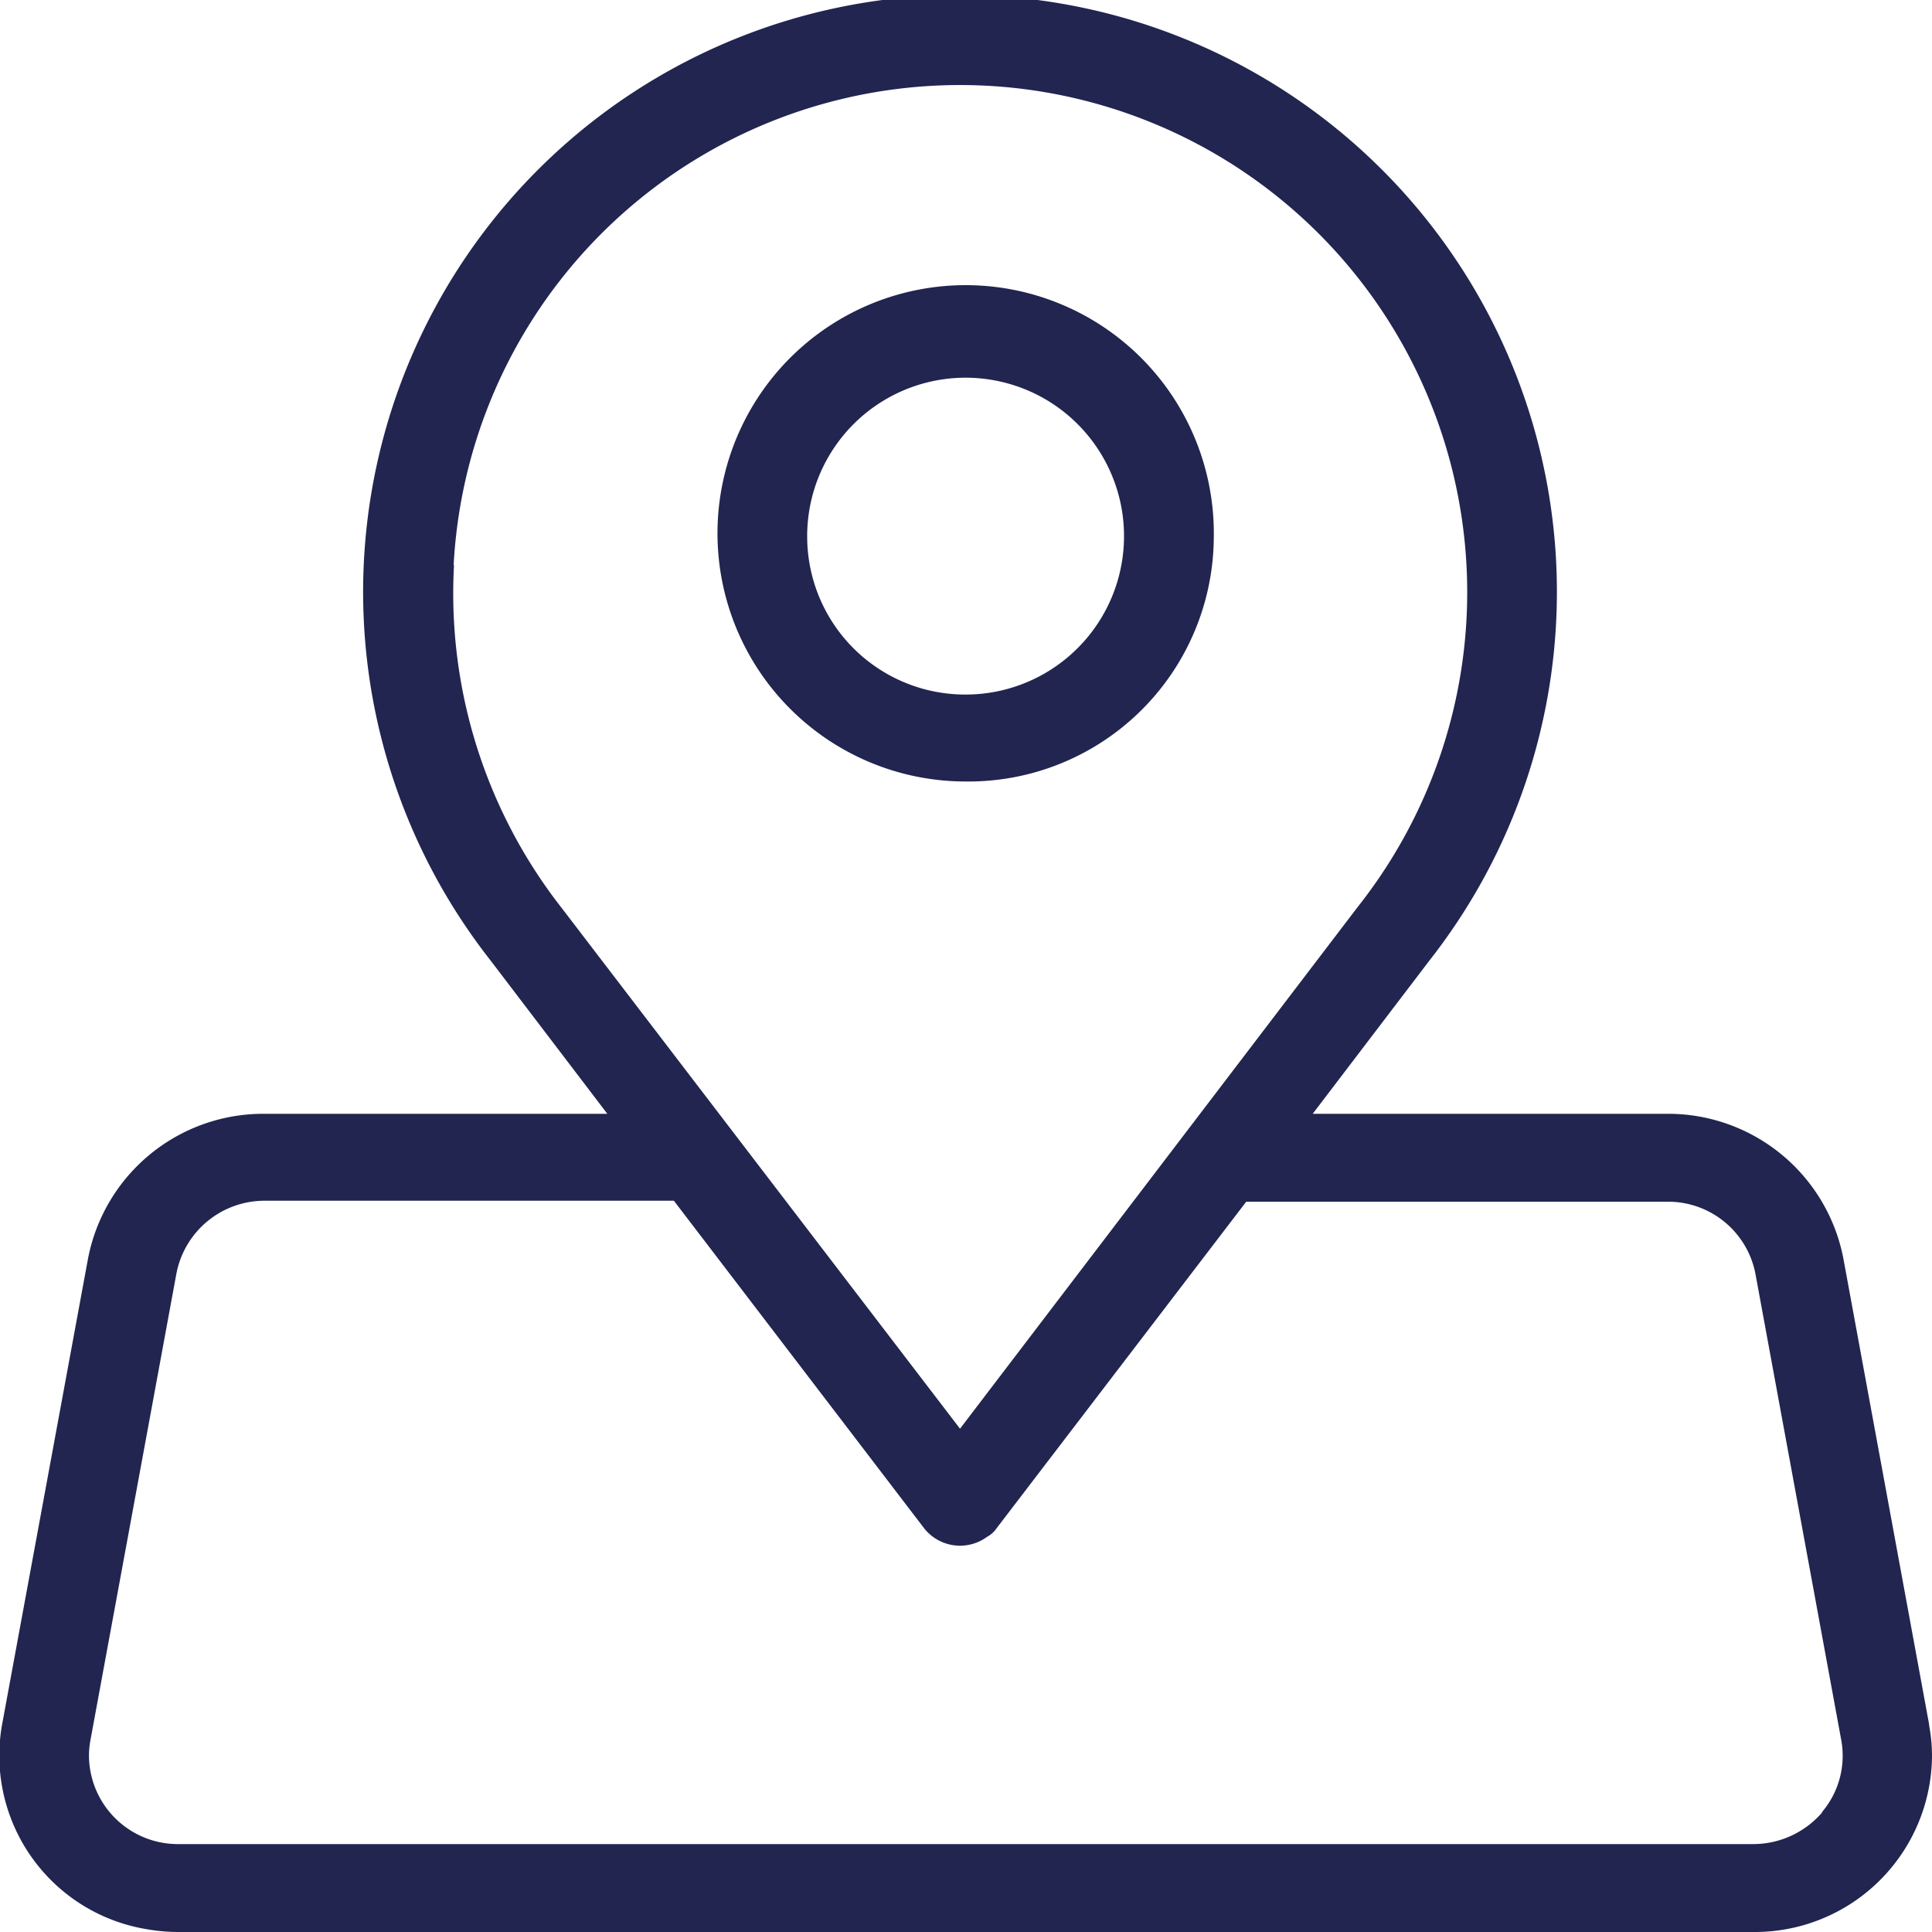 <svg xmlns="http://www.w3.org/2000/svg" width="20" height="20" viewBox="0 0 20 20">
  <defs>
    <style>
      .cls-1 {
        fill: #212550;
        fill-rule: evenodd;
      }
    </style>
  </defs>
  <path class="cls-1" d="M436.565,2288.57a2.569,2.569,0,1,0-2.569,2.52A2.54,2.54,0,0,0,436.565,2288.57Zm-4.209,0a1.64,1.64,0,1,1,1.64,1.62A1.636,1.636,0,0,1,432.356,2288.57Zm11.614,12.28-0.889-4.83a1.848,1.848,0,0,0-1.828-1.49h-3.664l1.211-1.59a6.179,6.179,0,1,0-9.724,0l1.211,1.59h-3.548a1.848,1.848,0,0,0-1.828,1.5l-0.889,4.82a1.821,1.821,0,0,0,1.491,2.12,1.9,1.9,0,0,0,.337.03h16.293a1.835,1.835,0,0,0,1.857-1.82,1.733,1.733,0,0,0-.03-0.32v-0.01Zm-15.274-12a5.25,5.25,0,1,1,9.358,3.54l-4.116,5.4-4.123-5.39A5.282,5.282,0,0,1,428.7,2288.85Zm14.169,12.91a0.944,0.944,0,0,1-.722.33H425.85a0.921,0.921,0,0,1-.929-0.91,0.889,0.889,0,0,1,.016-0.17l0.89-4.83a0.929,0.929,0,0,1,.915-0.75h4.234l2.59,3.39a0.473,0.473,0,0,0,.651.09,0.279,0.279,0,0,0,.1-0.09l2.584-3.38h4.357a0.921,0.921,0,0,1,.913.74l0.889,4.83a0.9,0.9,0,0,1-.2.75h0.01Z" transform="translate(-424 -2283)"/>
</svg>
